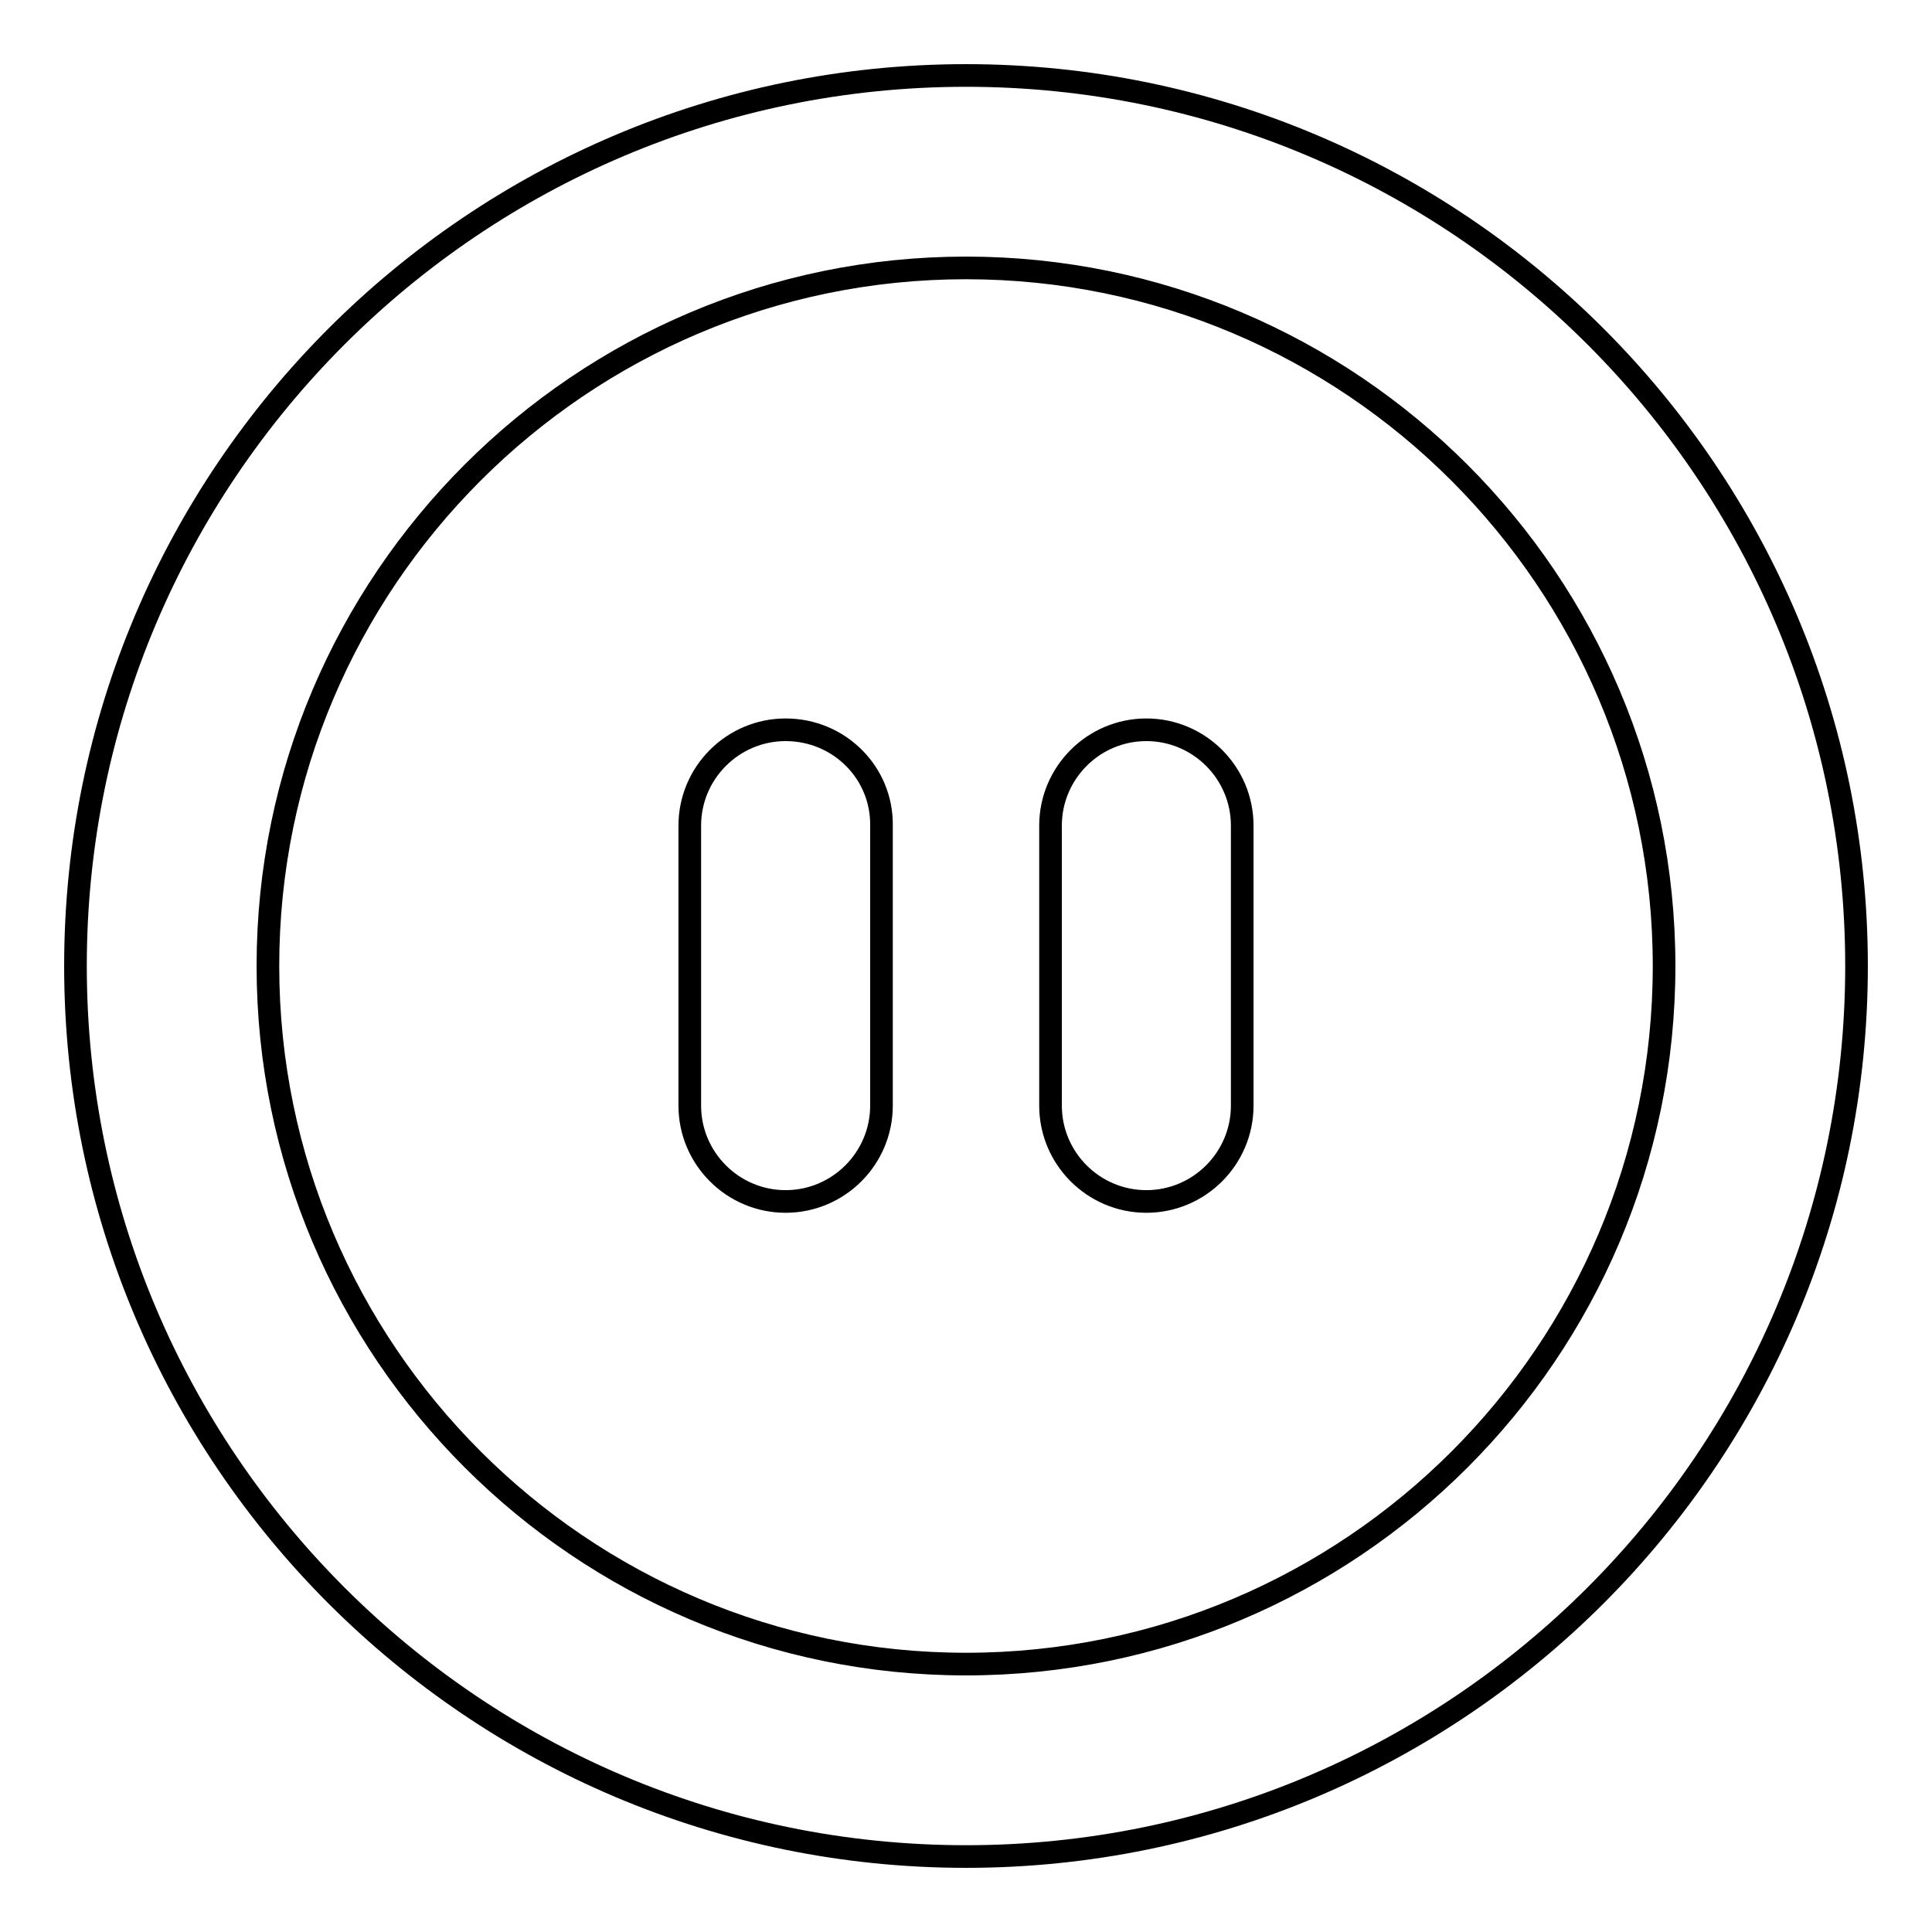 <?xml version="1.0" encoding="utf-8"?>
<!-- Svg Vector Icons : http://www.onlinewebfonts.com/icon -->
<!DOCTYPE svg PUBLIC "-//W3C//DTD SVG 1.1//EN" "http://www.w3.org/Graphics/SVG/1.1/DTD/svg11.dtd">
<svg version="1.1" xmlns="http://www.w3.org/2000/svg" xmlns:xlink="http://www.w3.org/1999/xlink" x="0px" y="0px" viewBox="0 0 256 256" enable-background="new 0 0 256 256" xml:space="preserve">
<g><g><g><g id="Pause"><g><path stroke-width="3" fill-opacity="0" stroke="#000000"  d="M128,10C62.9,10,10,62.9,10,128c0,65.1,52.9,118,118,118c65.1,0,118-52.9,118-118C246,62.9,193.1,10,128,10z M128,220.5c-51,0-92.5-41.5-92.5-92.5c0-51,41.5-92.5,92.5-92.5S220.5,77,220.5,128C220.5,179.1,179,220.5,128,220.5z M104.1,96.7c-7,0-12.7,5.7-12.7,12.7v37.1c0,7,5.7,12.7,12.7,12.7c7,0,12.7-5.7,12.7-12.7v-37.1C116.9,102.4,111.2,96.7,104.1,96.7z M151.9,96.7c-7,0-12.7,5.7-12.7,12.7v37.1c0,7,5.7,12.7,12.7,12.7c7,0,12.7-5.7,12.7-12.7v-37.1C164.6,102.4,158.9,96.7,151.9,96.7z"/></g></g></g><g></g><g></g><g></g><g></g><g></g><g></g><g></g><g></g><g></g><g></g><g></g><g></g><g></g><g></g><g></g></g></g>
</svg>